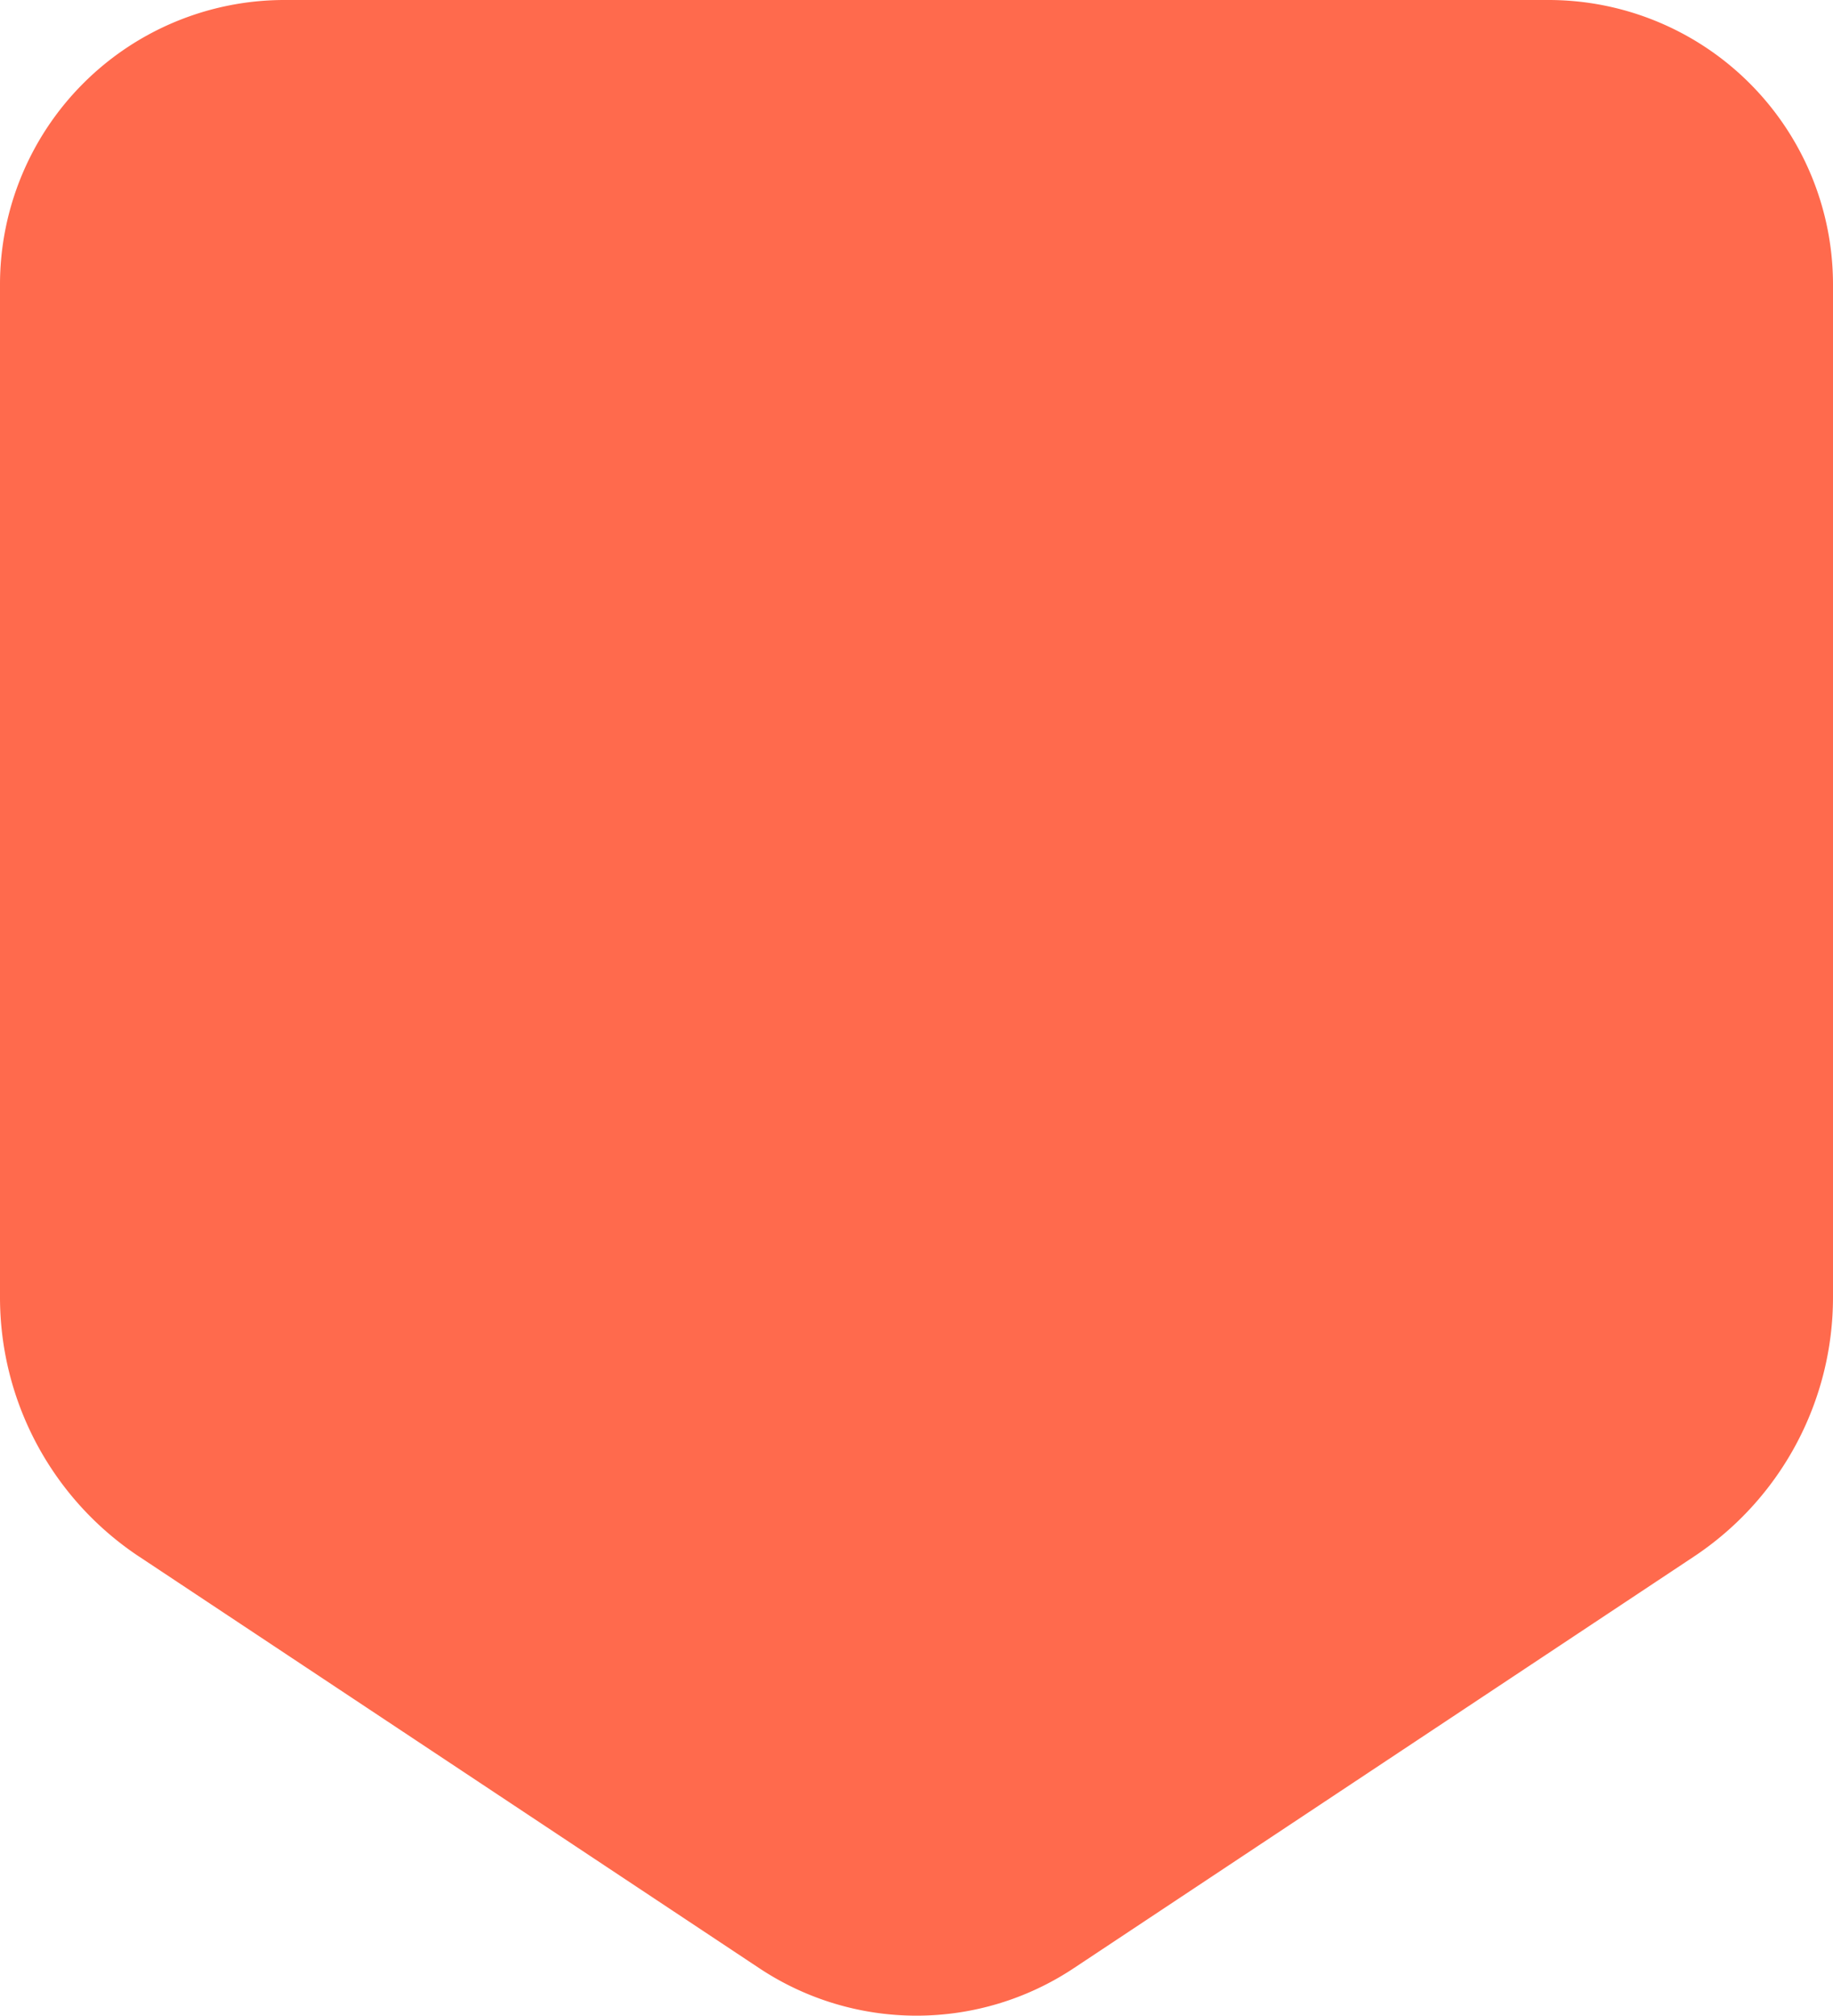 <svg id="ICON_Pin_Orange" xmlns="http://www.w3.org/2000/svg" xmlns:xlink="http://www.w3.org/1999/xlink" width="47.683" height="52.424" viewBox="0 0 47.683 52.424">
  <defs>
    <clipPath id="clip-path">
      <rect id="Rectangle_961" data-name="Rectangle 961" width="47.683" height="52.424" fill="#ff6a4d"/>
    </clipPath>
    <clipPath id="clip-path-2">
      <rect id="Rectangle_962" data-name="Rectangle 962" width="71.221" height="135.482" transform="translate(0 0.001)" fill="#ff6a4d"/>
    </clipPath>
  </defs>
  <g id="Group_1509" data-name="Group 1509" transform="translate(47.683 52.424) rotate(180)" clip-path="url(#clip-path)">
    <path id="Path_2864" data-name="Path 2864" d="M44.056,11.935,27.93,1.234a7.393,7.393,0,0,0-8.178,0L3.626,11.935A8.093,8.093,0,0,0,0,18.694V45.029a7.4,7.4,0,0,0,7.395,7.395H40.288a7.4,7.4,0,0,0,7.395-7.395V18.694a8.093,8.093,0,0,0-3.626-6.759" transform="translate(0 0)" fill="#ff6a4d"/>
    <g id="Group_1511" data-name="Group 1511" transform="translate(-10.539 55.617) rotate(180)">
      <g id="Group_1510" data-name="Group 1510" clip-path="url(#clip-path-2)">
        <path id="Path_2865" data-name="Path 2865" d="M5.421,117.656,29.5,133.64a11.043,11.043,0,0,0,12.215,0l24.087-15.984a12.086,12.086,0,0,0,5.416-10.1V11.045A11.058,11.058,0,0,0,60.176,0H11.045A11.058,11.058,0,0,0,0,11.045v96.516a12.087,12.087,0,0,0,5.416,10.1" fill="#ff6a4d"/>
      </g>
    </g>
  </g>
</svg>
